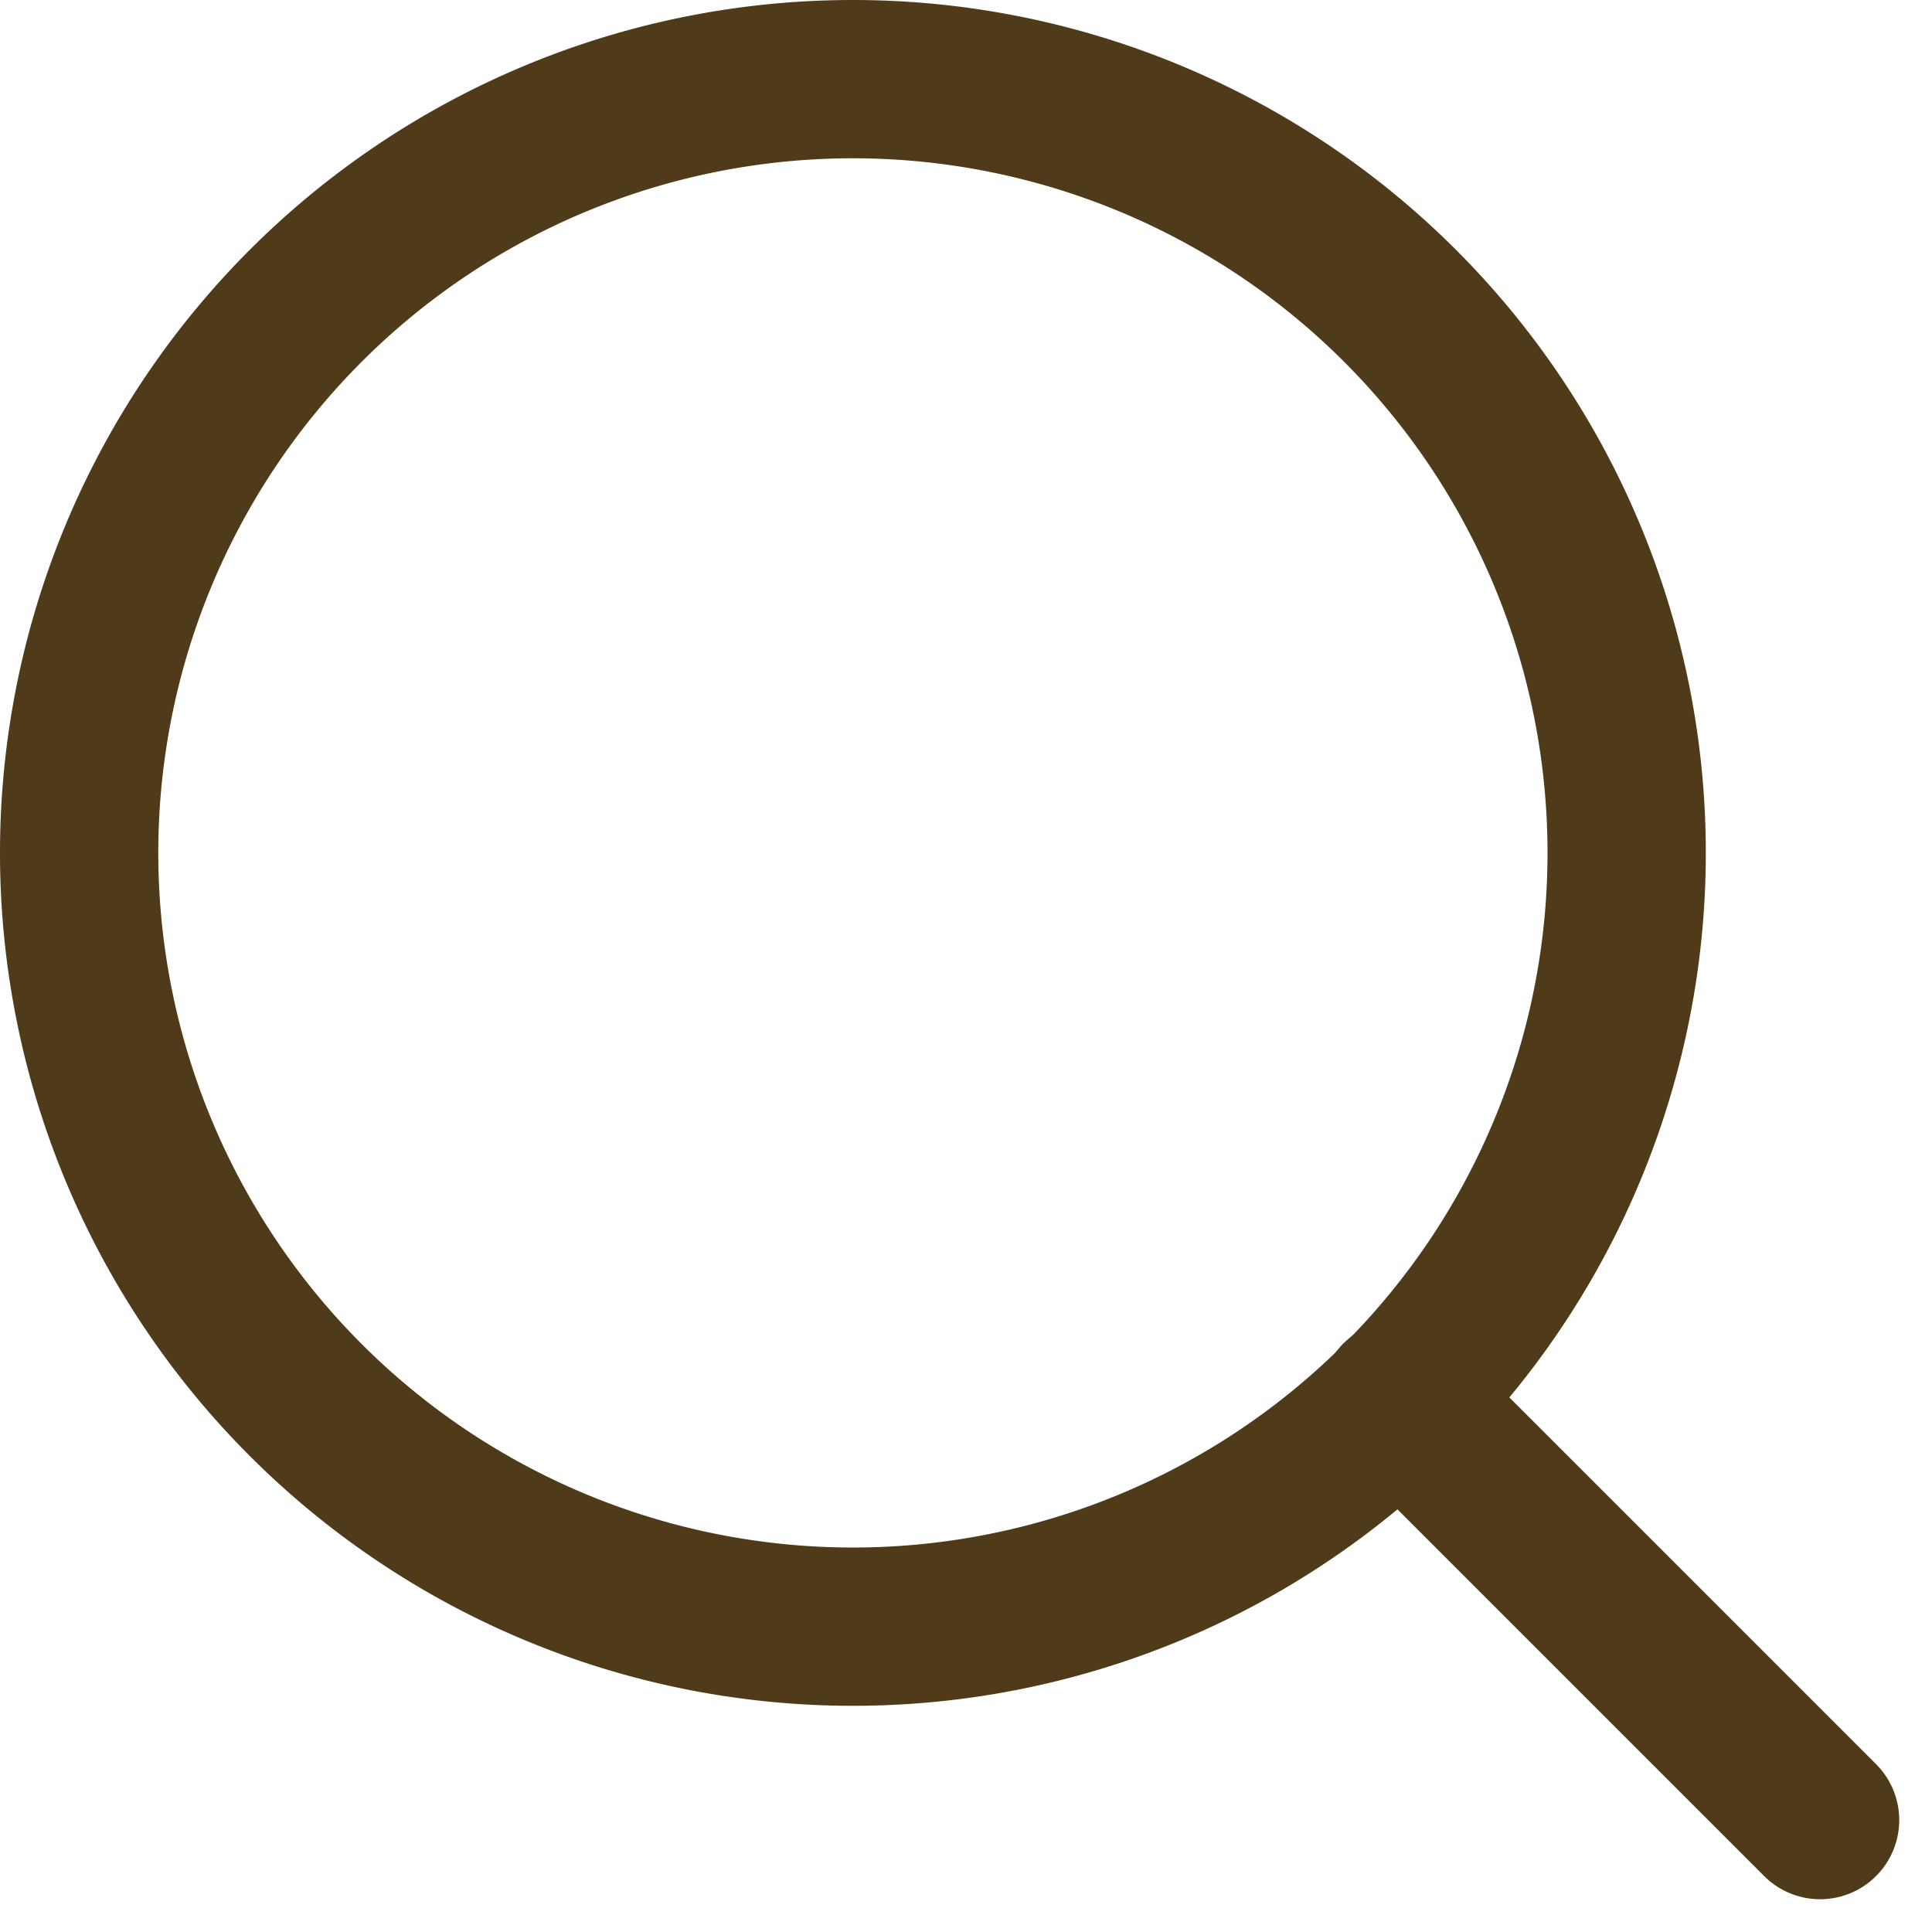 <svg xmlns="http://www.w3.org/2000/svg" width="36.617" height="36.617" viewBox="0 0 36.617 36.617">
  <g id="Icon_feather-search" data-name="Icon feather-search" transform="translate(-3 -3)">
    <path id="パス_484" data-name="パス 484" d="M33.83,19.165A14.665,14.665,0,1,1,19.165,4.5,14.665,14.665,0,0,1,33.83,19.165Z" fill="none" stroke="#4f3a1a" stroke-linecap="round" stroke-linejoin="round" stroke-width="3"/>
    <path id="パス_485" data-name="パス 485" d="M32.949,32.949l-7.974-7.974" transform="translate(4.547 4.547)" fill="none" stroke="#4f3a1a" stroke-linecap="round" stroke-linejoin="round" stroke-width="3"/>
  </g>
</svg>
